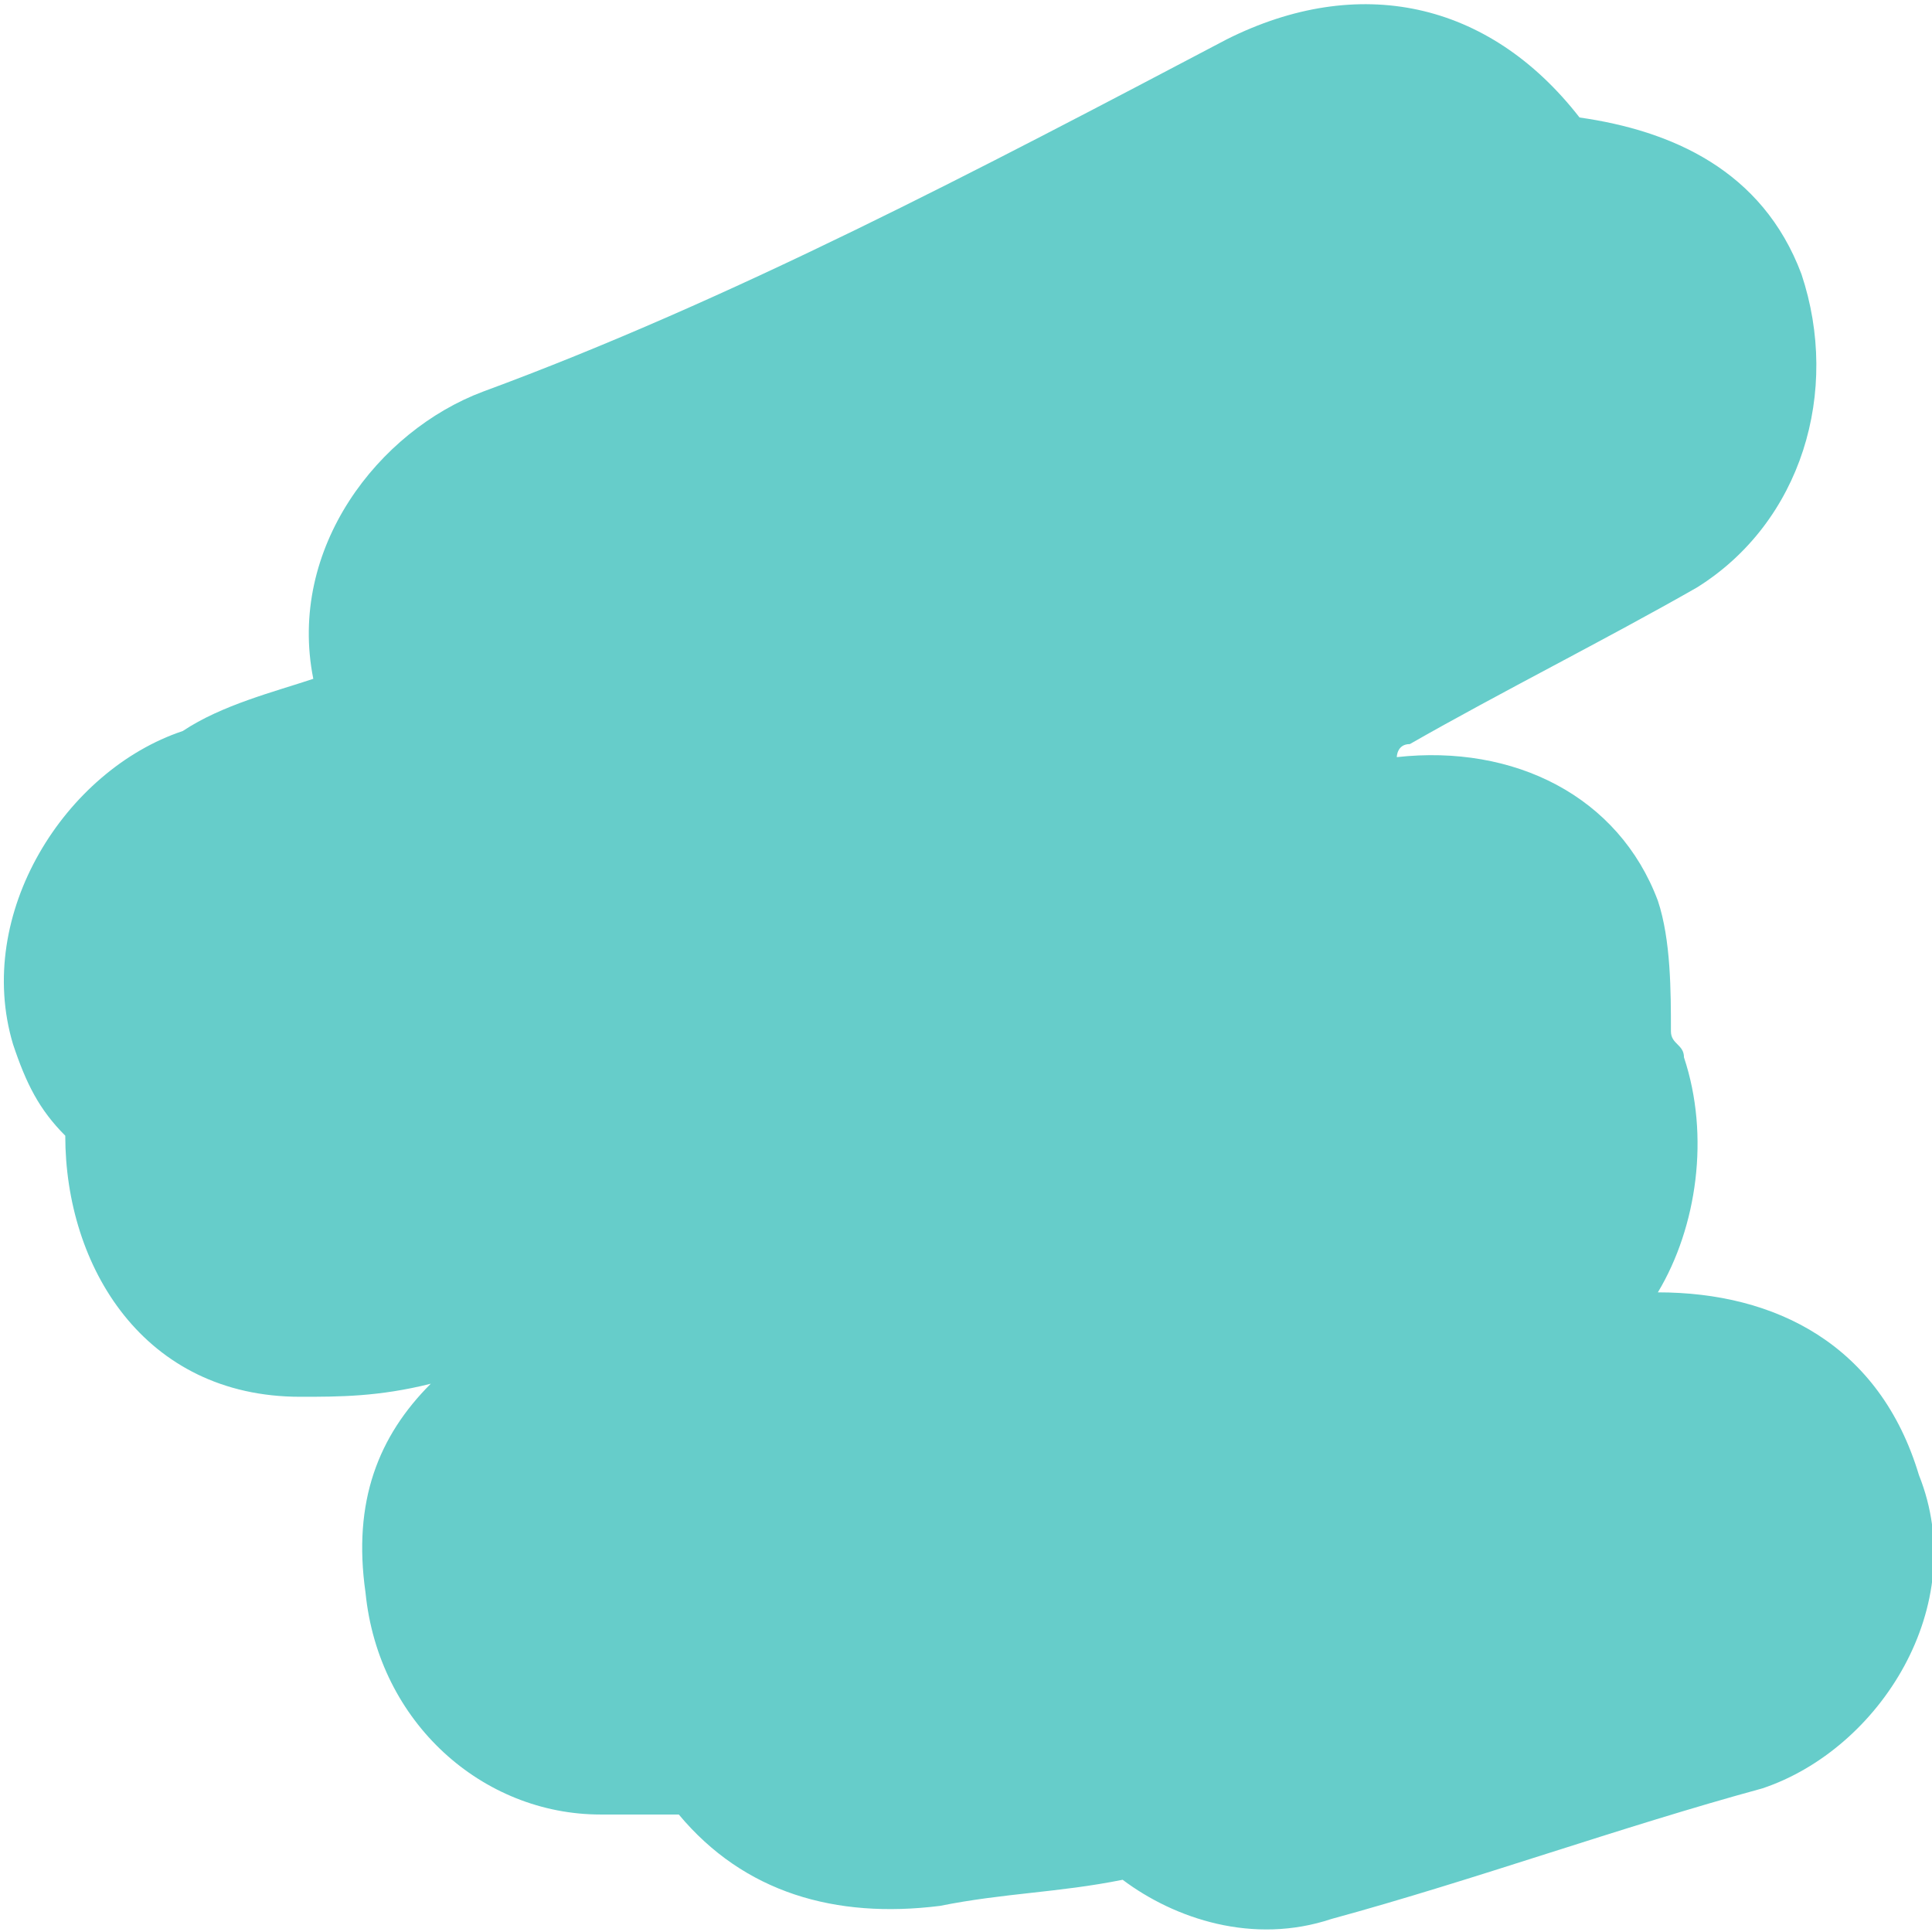 <?xml version="1.0" encoding="utf-8"?>
<!-- Generator: Adobe Illustrator 25.0.0, SVG Export Plug-In . SVG Version: 6.00 Build 0)  -->
<svg version="1.1" id="Laag_1" xmlns="http://www.w3.org/2000/svg" xmlns:xlink="http://www.w3.org/1999/xlink" x="0px" y="0px"
	 viewBox="0 0 14.8 14.8" style="enable-background:new 0 0 14.8 14.8;" xml:space="preserve">
<style type="text/css">
	.st0{fill:#66CDCA;}
</style>
<path class="st0" d="M14.7,11.3c-0.3-1-1.1-1.4-2-1.4c0.3-0.5,0.4-1.2,0.2-1.8c0-0.1-0.1-0.1-0.1-0.2c0-0.3,0-0.7-0.1-1
	c-0.3-0.8-1.1-1.2-2-1.1c0,0,0-0.1,0.1-0.1c0.7-0.4,1.5-0.8,2.2-1.2C13.8,4,14.1,3,13.8,2.1c-0.3-0.8-1-1.1-1.7-1.2
	C11.4,0,10.4-0.2,9.4,0.3c-1.9,1-3.8,2-5.7,2.7C2.9,3.3,2.2,4.2,2.4,5.2c-0.3,0.1-0.7,0.2-1,0.4C0.5,5.9-0.2,7,0.1,8
	c0.1,0.3,0.2,0.5,0.4,0.7c0,1,0.6,2,1.8,2c0.3,0,0.6,0,1-0.1c-0.4,0.4-0.6,0.9-0.5,1.6c0.1,1,0.9,1.7,1.8,1.7c0.2,0,0.4,0,0.6,0
	c0.5,0.6,1.2,0.8,2,0.7c0.5-0.1,0.9-0.1,1.4-0.2c0.4,0.3,1,0.5,1.6,0.3c1.1-0.3,2.2-0.7,3.3-1C14.4,13.4,15.1,12.3,14.7,11.3z"/>
</svg>

